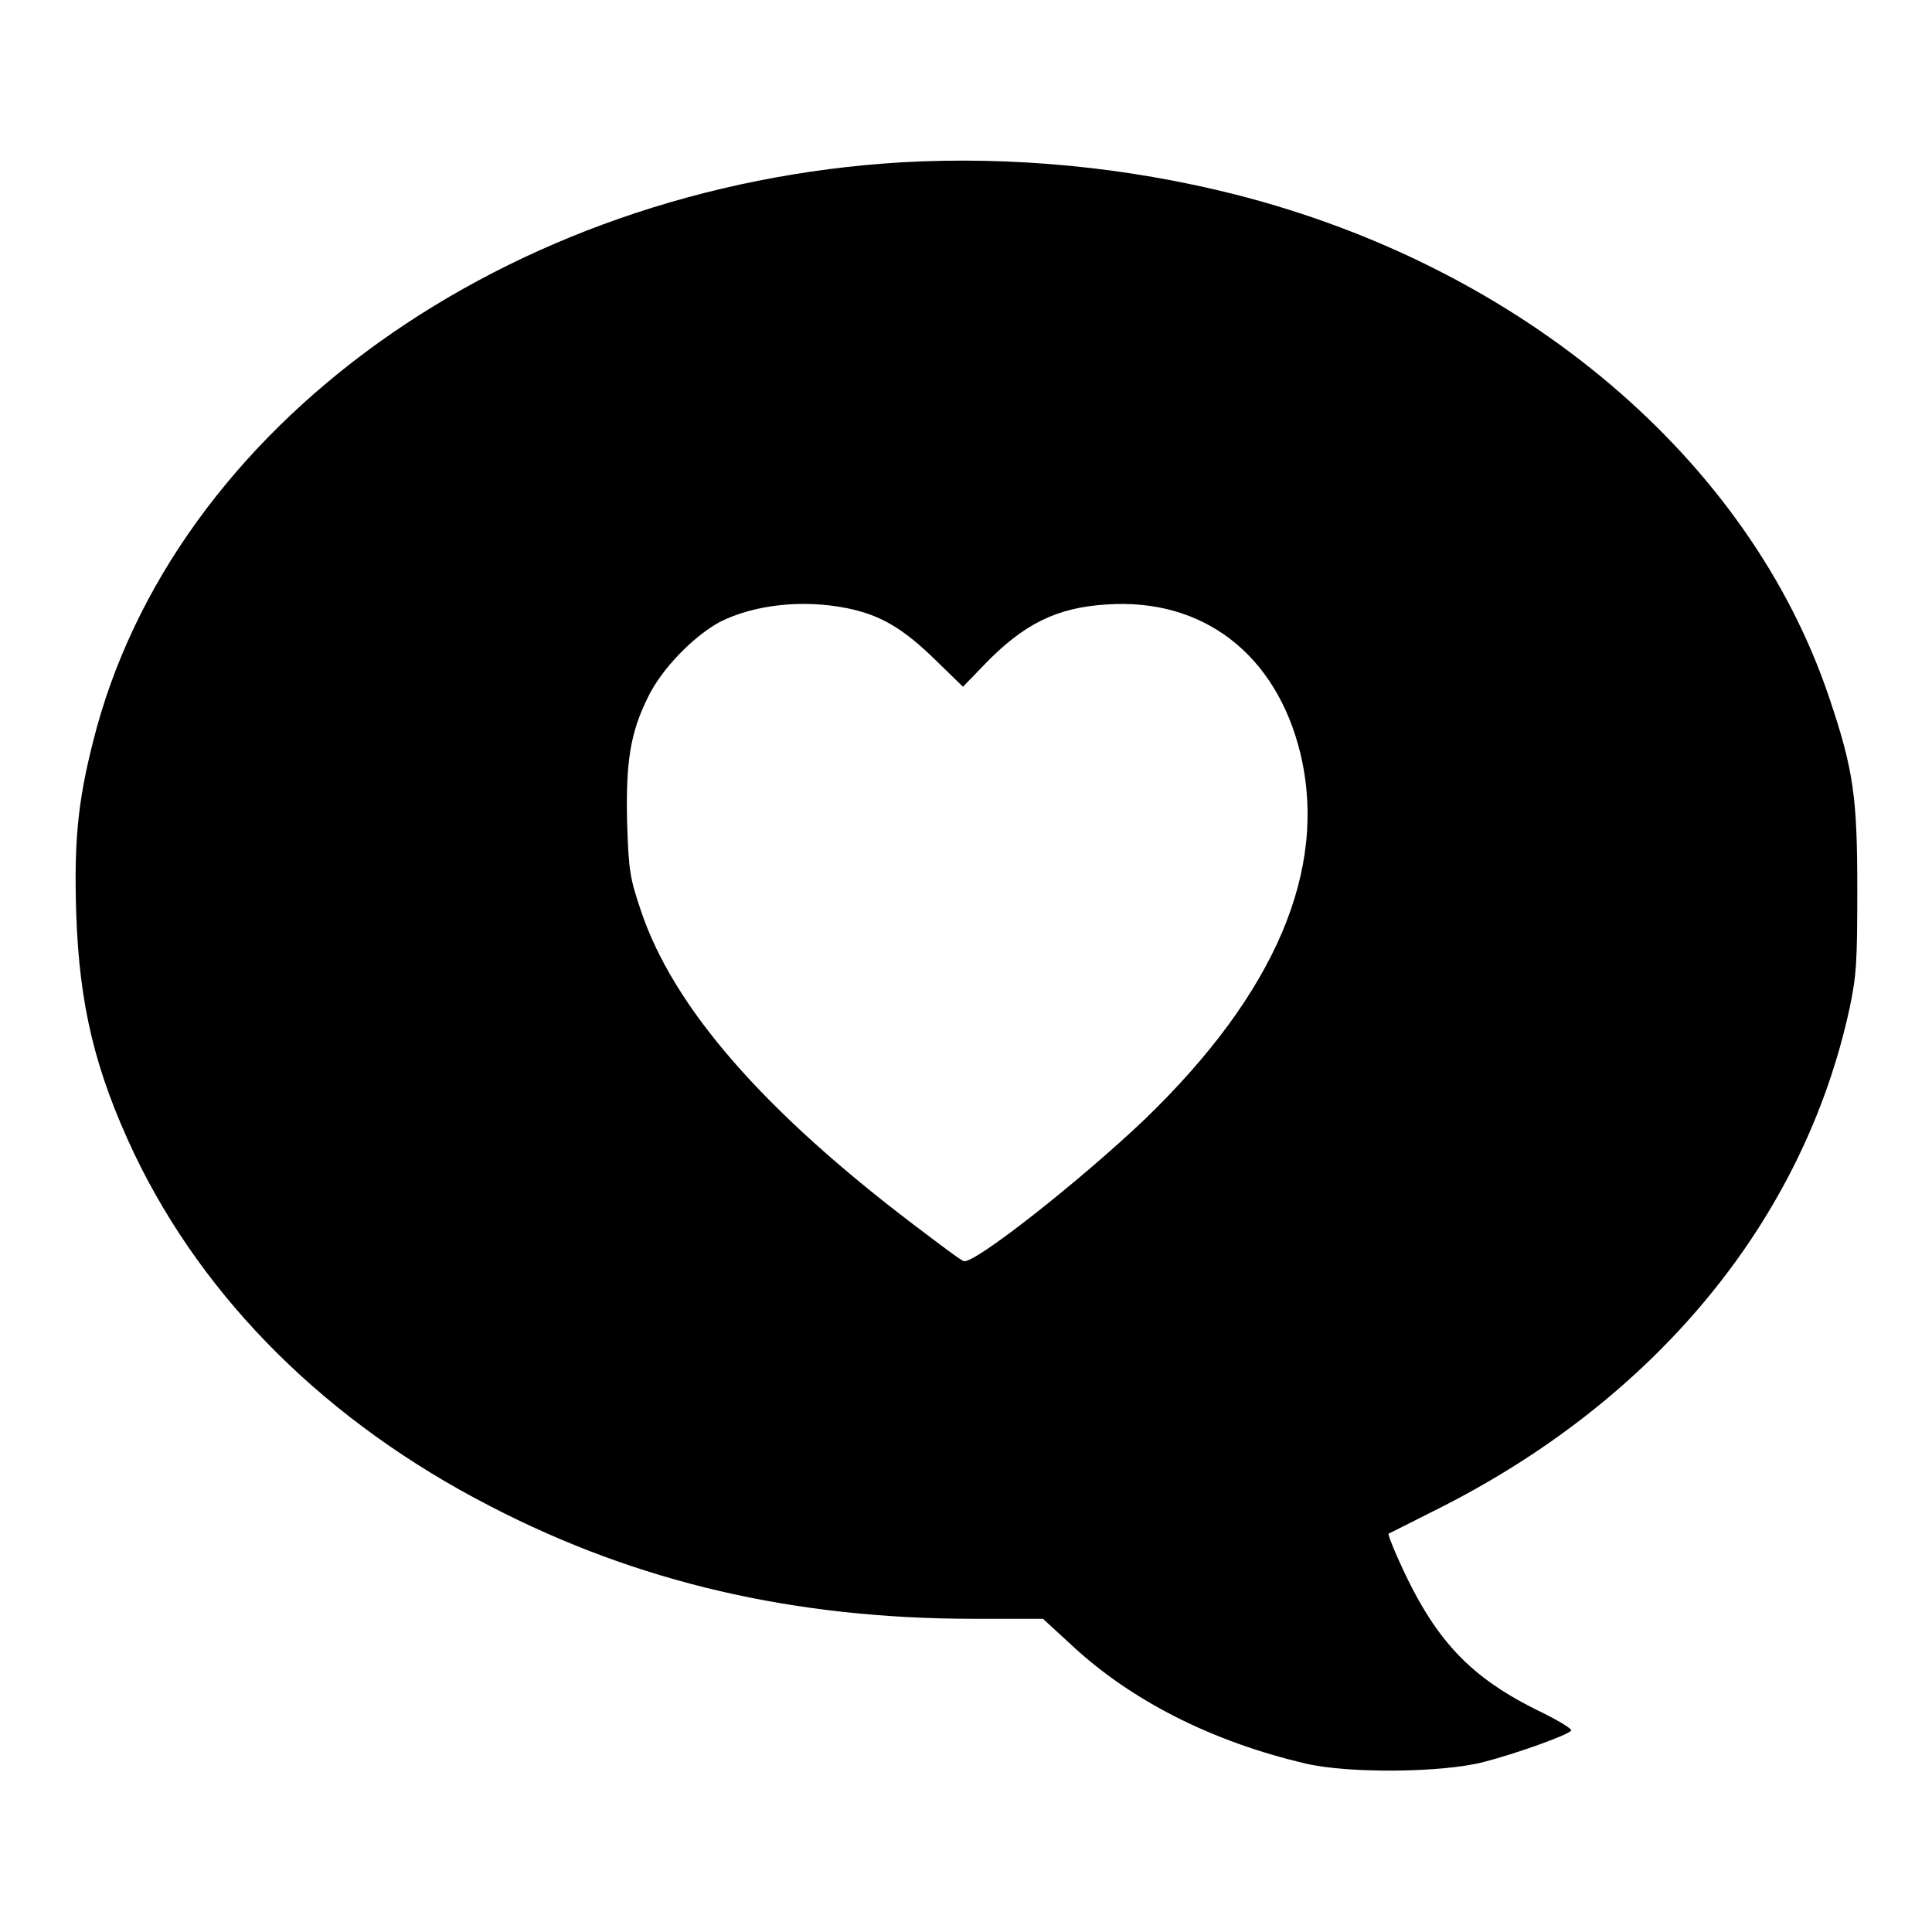 <?xml version="1.0" encoding="utf-8"?>
<!-- Svg Vector Icons : http://www.onlinewebfonts.com/icon -->
<!DOCTYPE svg PUBLIC "-//W3C//DTD SVG 1.1//EN" "http://www.w3.org/Graphics/SVG/1.1/DTD/svg11.dtd">
<svg version="1.1" xmlns="http://www.w3.org/2000/svg" xmlns:xlink="http://www.w3.org/1999/xlink" x="0px" y="0px" viewBox="0 0 256 256" enable-background="new 0 0 256 256" xml:space="preserve">
<g><g><g><path fill="#000000" d="M119.6,21.5C67.1,24.6,22.7,56.5,12.3,98.4c-2,7.9-2.5,13.2-2.2,22.6c0.4,12.2,2.5,20.9,7.7,31.9c9.3,19.4,25.6,35.6,47.2,46.7c19.5,10.1,40.3,14.9,64.1,14.9h9.1l3.7,3.4c7.9,7.4,18.7,12.9,31.2,15.8c5.6,1.3,17.9,1.2,23.4-0.2c4.3-1.1,11.3-3.6,11.7-4.2c0.1-0.2-1.5-1.2-3.7-2.3c-9.8-4.7-14.5-9.7-19.4-20.8c-0.7-1.6-1.2-2.9-1.1-3c0.1,0,2.8-1.4,6-3c29.2-14.5,49-38.4,55.1-66.7c0.9-4.3,1-6.1,1-15.7c0-12.2-0.5-15.8-3.7-25.3c-10.6-31.6-40.6-57-78.6-66.7C149.2,22.1,134.1,20.7,119.6,21.5z M112.3,80.6c4.4,0.9,7.4,2.7,11.6,6.8l3.7,3.6l2.8-2.9c5.2-5.4,9.6-7.6,16.2-8c12.8-0.9,22.5,6.6,25.7,19.7c3.7,15.4-3.3,31.8-20.6,48.5c-8.5,8.1-22.7,19.3-24,18.8c-0.4-0.1-3.3-2.3-6.6-4.8c-19.9-15.1-31.9-28.8-36.2-41.7c-1.4-4.2-1.6-5.1-1.8-11.5c-0.2-8.1,0.4-12,2.8-16.8c1.8-3.7,6-8,9.5-9.9C100,80.1,106.4,79.4,112.3,80.6z"/></g></g></g>
</svg>